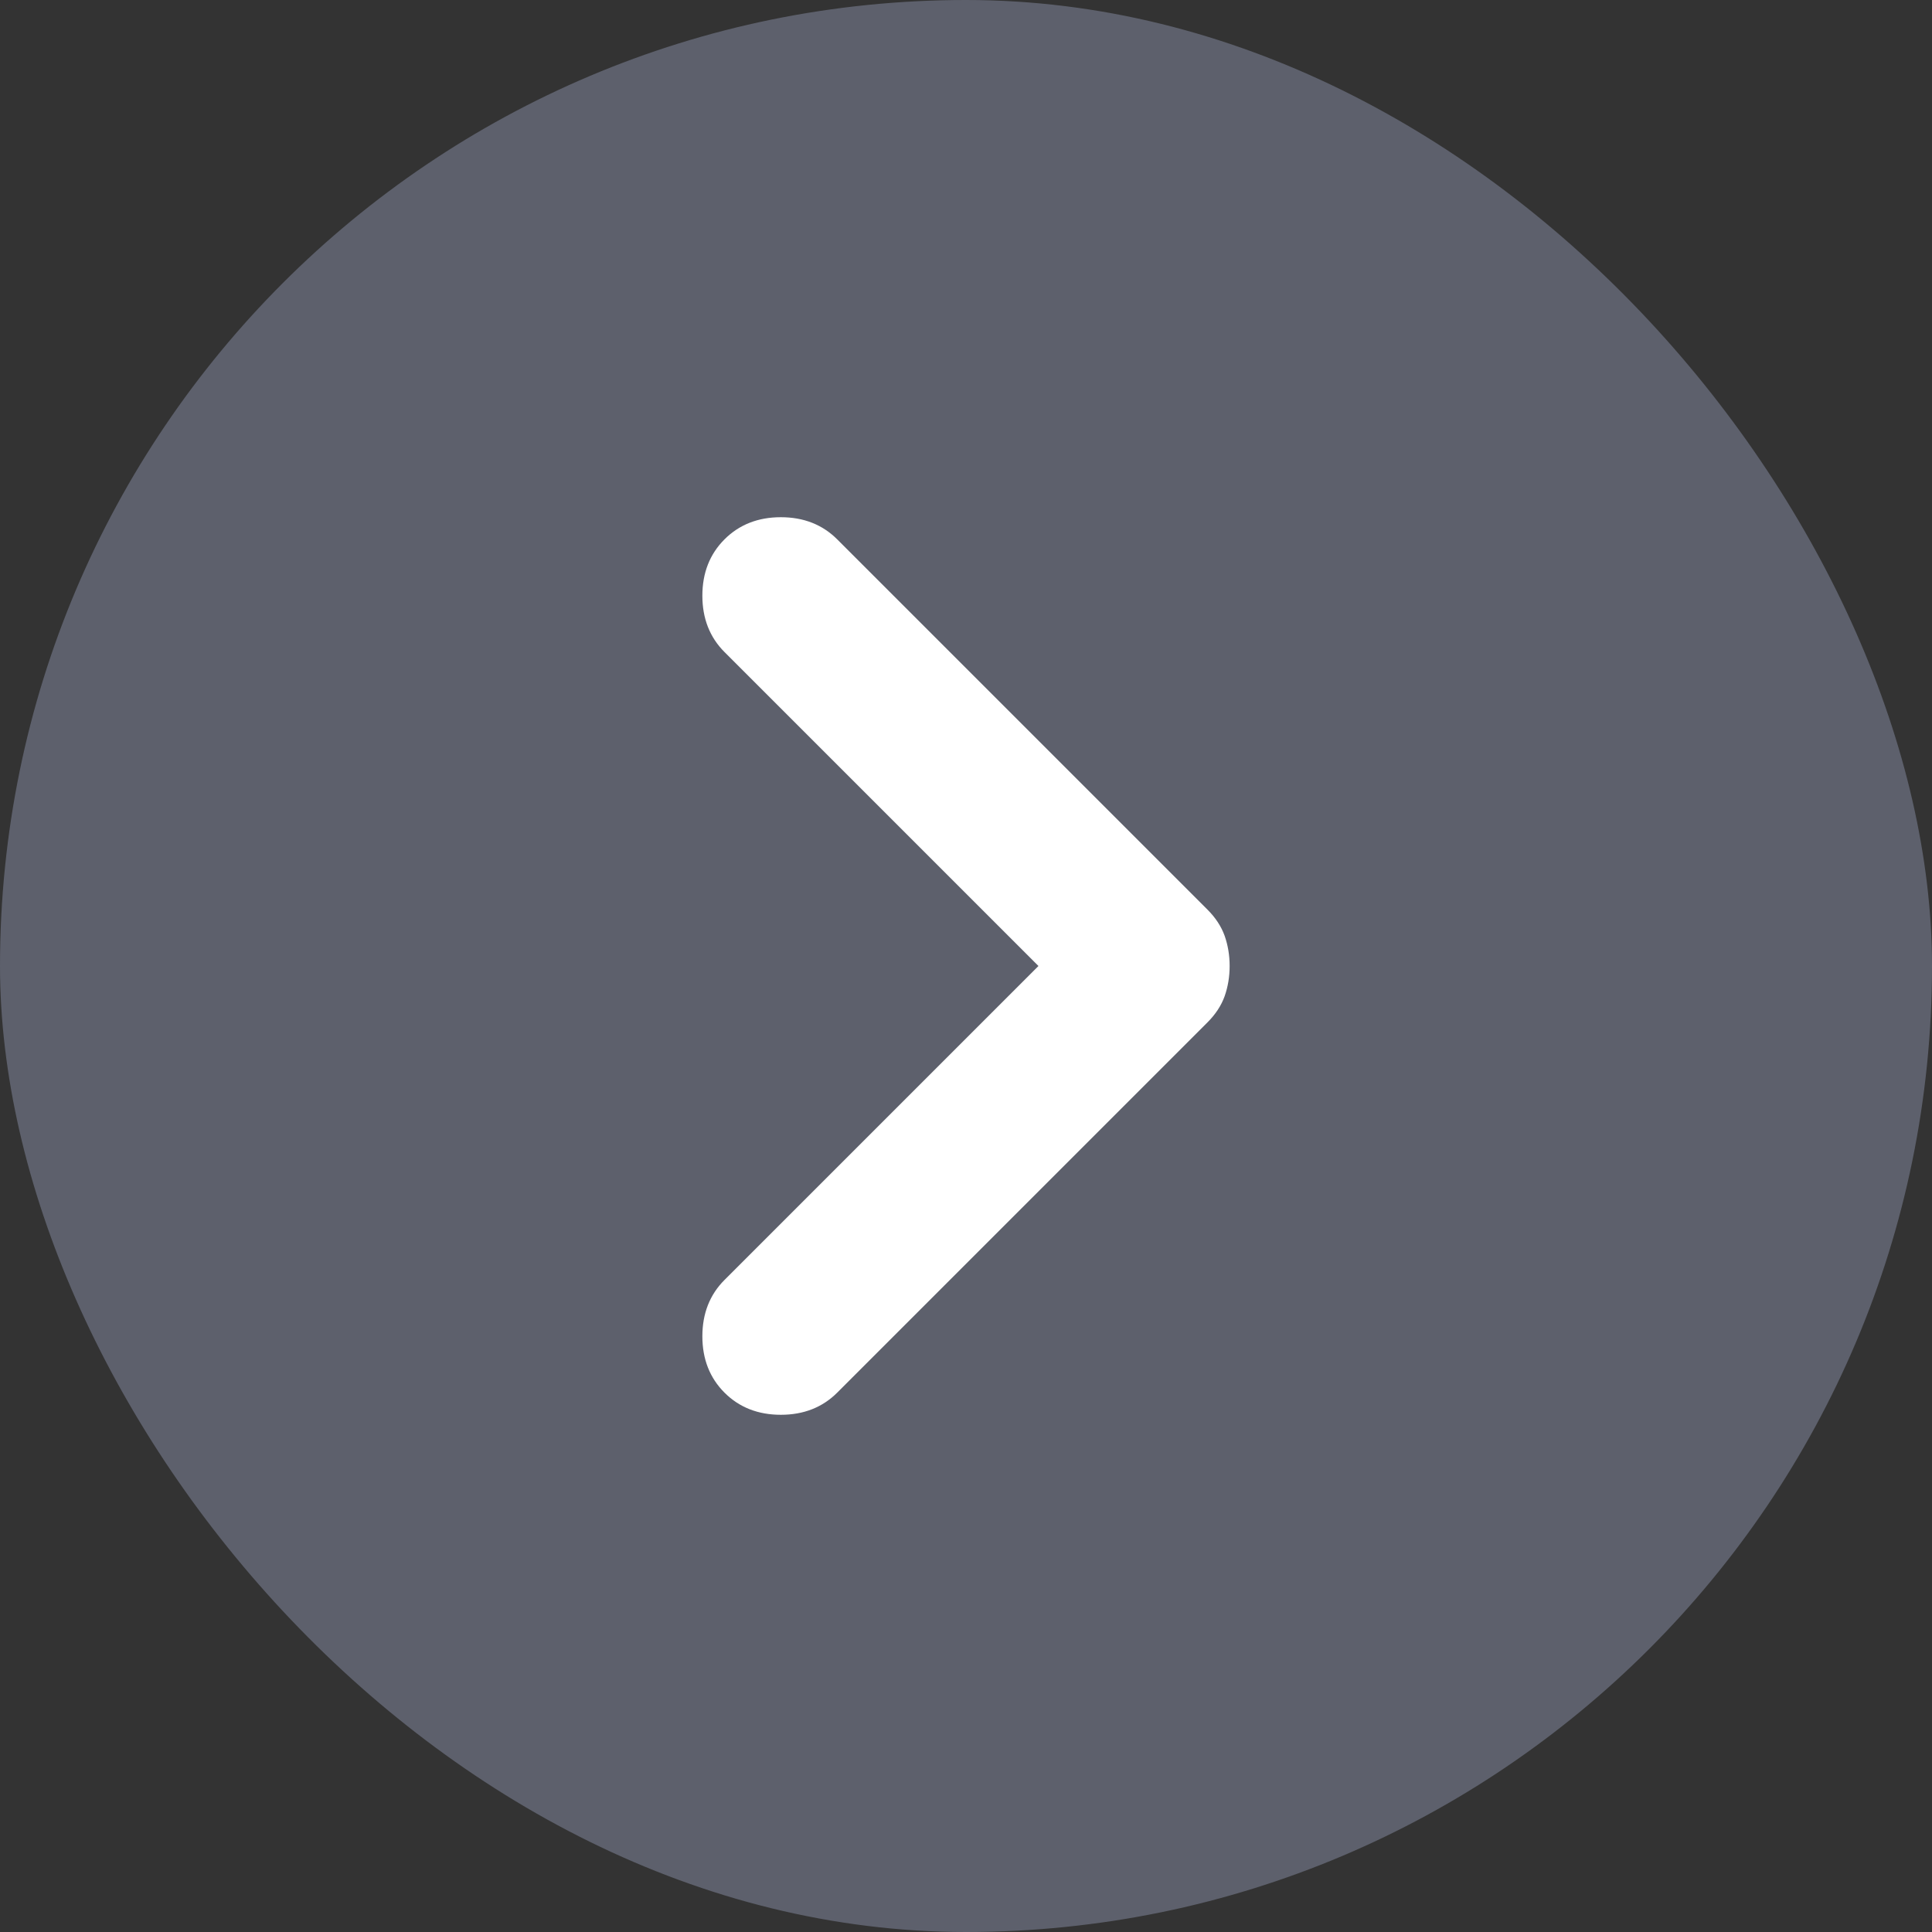 <svg width="24" height="24" viewBox="0 0 24 24" fill="none" xmlns="http://www.w3.org/2000/svg">
<rect x="0" y="0" width="24" height="24" fill="#333333" stroke="none"/>
<rect width="24" height="24" rx="12" fill="#5D606C"/>
<path d="M12.9 12L9 8.1C8.817 7.917 8.725 7.683 8.725 7.4C8.725 7.117 8.817 6.883 9 6.7C9.183 6.517 9.417 6.425 9.7 6.425C9.983 6.425 10.217 6.517 10.4 6.7L15 11.3C15.1 11.4 15.171 11.508 15.213 11.625C15.254 11.742 15.275 11.867 15.275 12C15.275 12.133 15.254 12.258 15.213 12.375C15.171 12.492 15.1 12.6 15 12.7L10.4 17.3C10.217 17.483 9.983 17.575 9.7 17.575C9.417 17.575 9.183 17.483 9 17.3C8.817 17.117 8.725 16.883 8.725 16.6C8.725 16.317 8.817 16.083 9 15.9L12.9 12Z" fill="white"/>
</svg>
